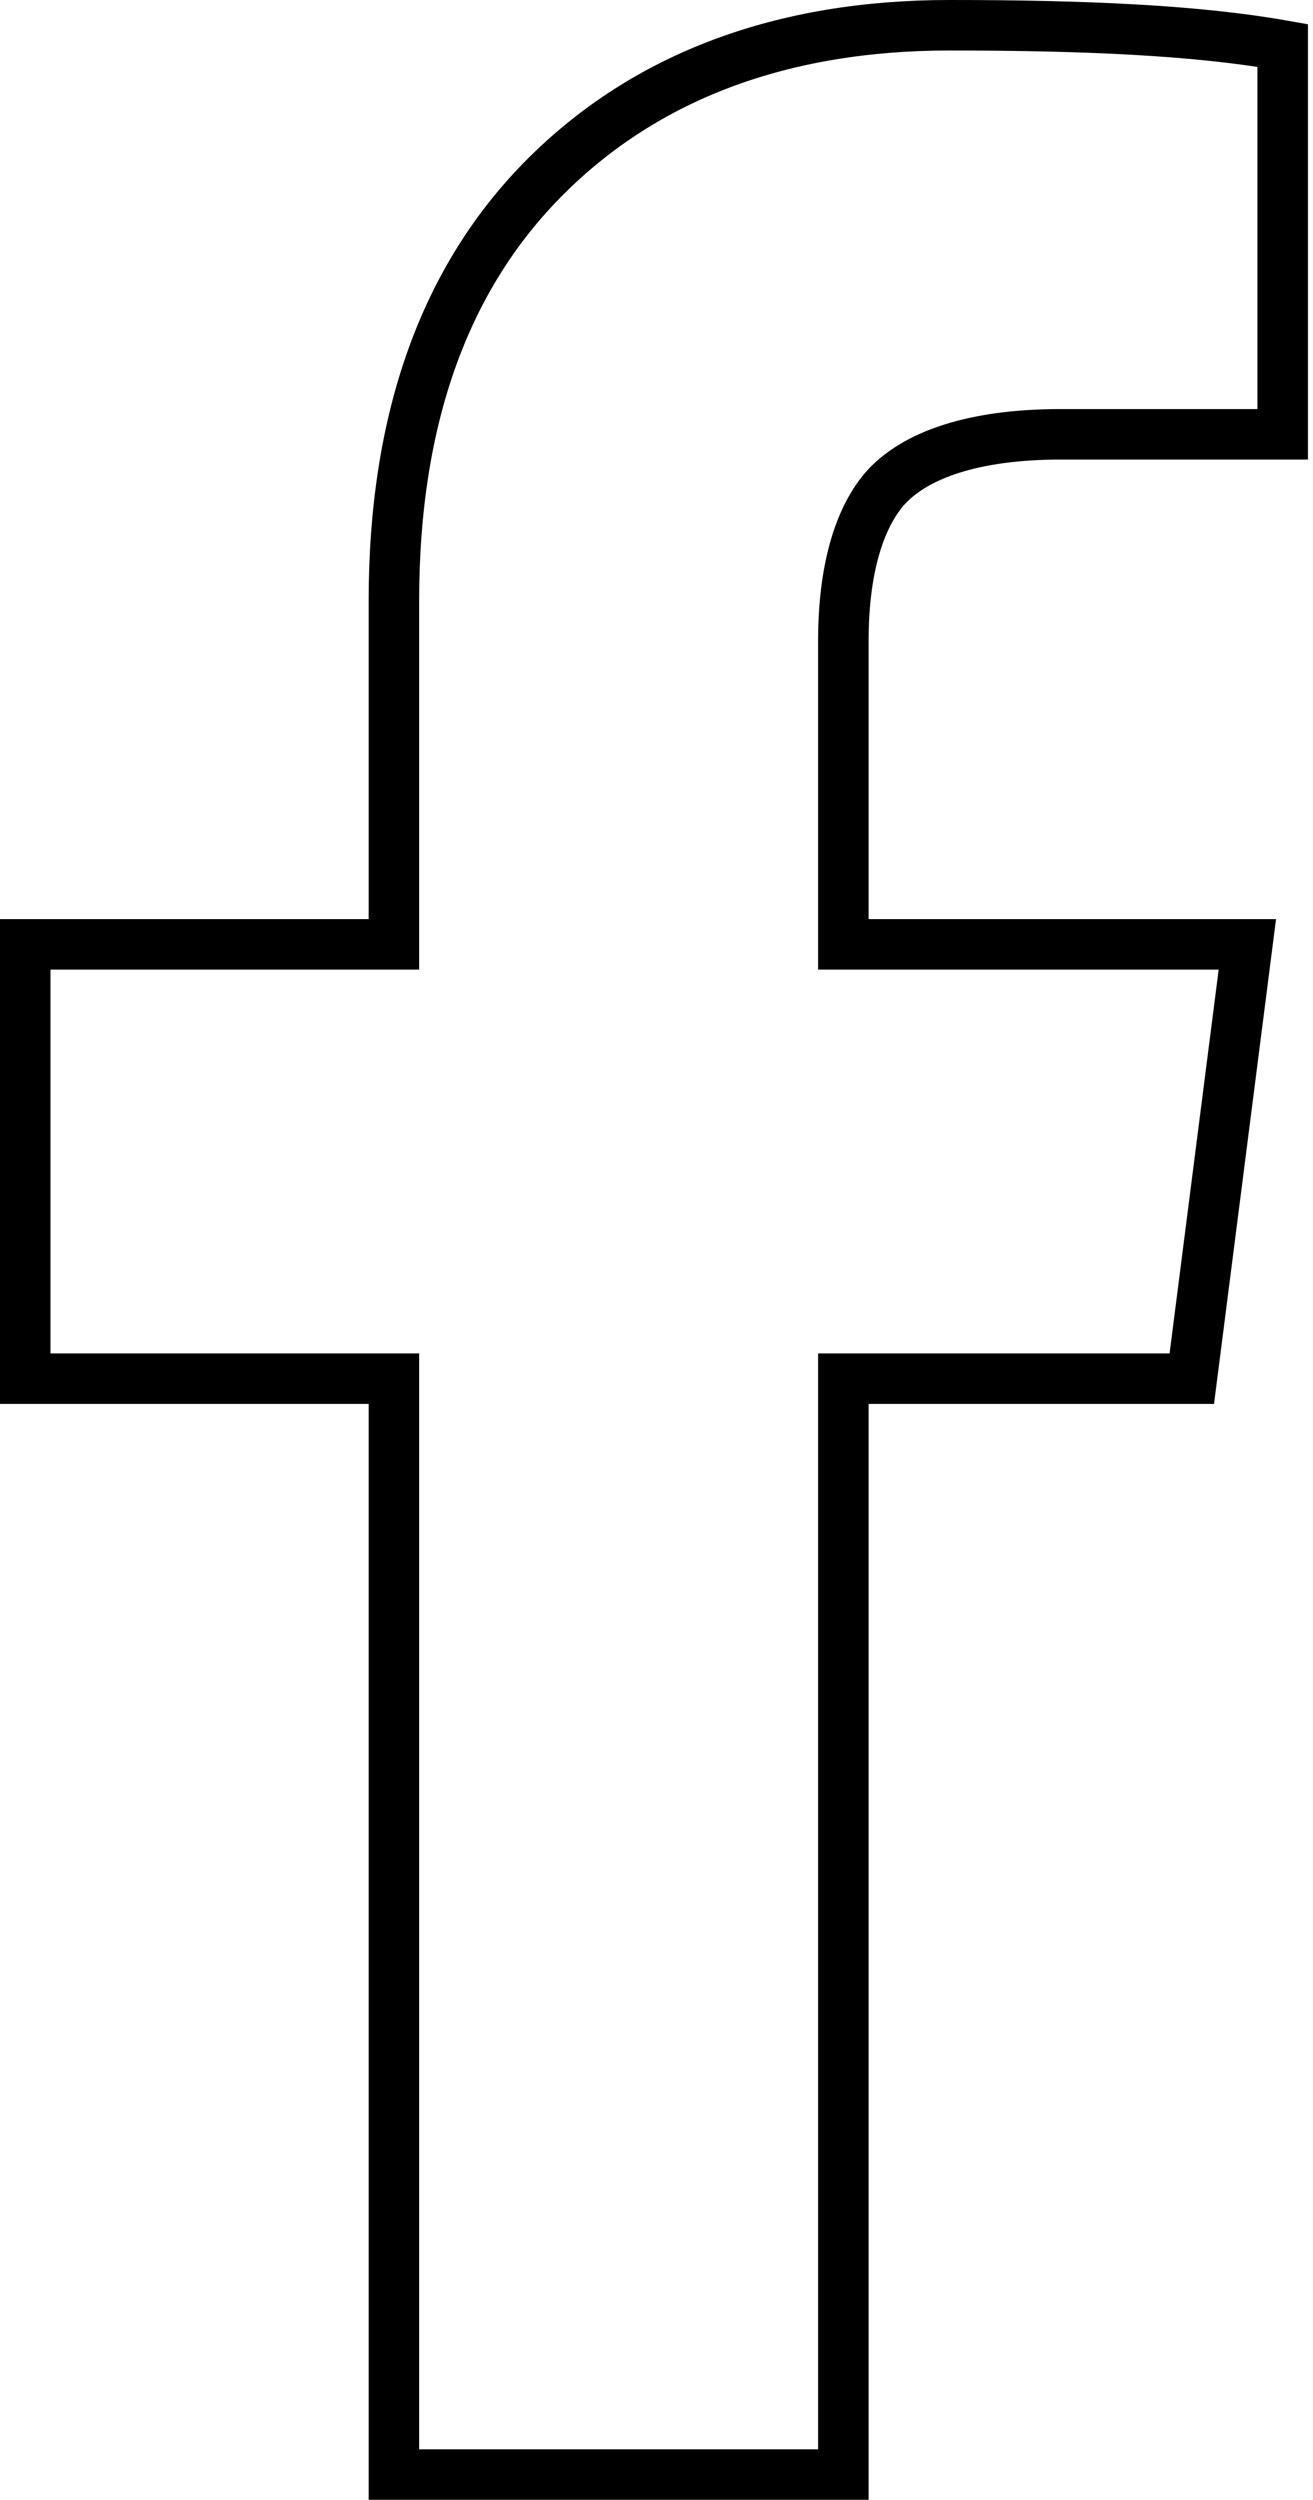 <?xml version="1.0" encoding="utf-8"?>
<!-- Generator: Adobe Illustrator 22.0.1, SVG Export Plug-In . SVG Version: 6.00 Build 0)  -->
<svg version="1.1" id="Слой_1" xmlns="http://www.w3.org/2000/svg" xmlns:xlink="http://www.w3.org/1999/xlink" x="0px" y="0px"
	 viewBox="0 0 26 49.5" style="enable-background:new 0 0 26 49.5;" xml:space="preserve">
<style type="text/css">
	.st0{fill:none;stroke:#000000;}
</style>
<g>
	<path class="st0" d="M7.8,27.3H0.5v-8.6h7.3v-6.8c0-3.6,1-6.4,3-8.4s4.7-3,8-3c2.7,0,4.9,0.1,6.6,0.4v7.7H21
		c-1.7,0-2.9,0.4-3.5,1.1c-0.5,0.6-0.8,1.6-0.8,3v6h8l-1.1,8.6h-6.9V49H7.8V27.3z"/>
</g>
</svg>
